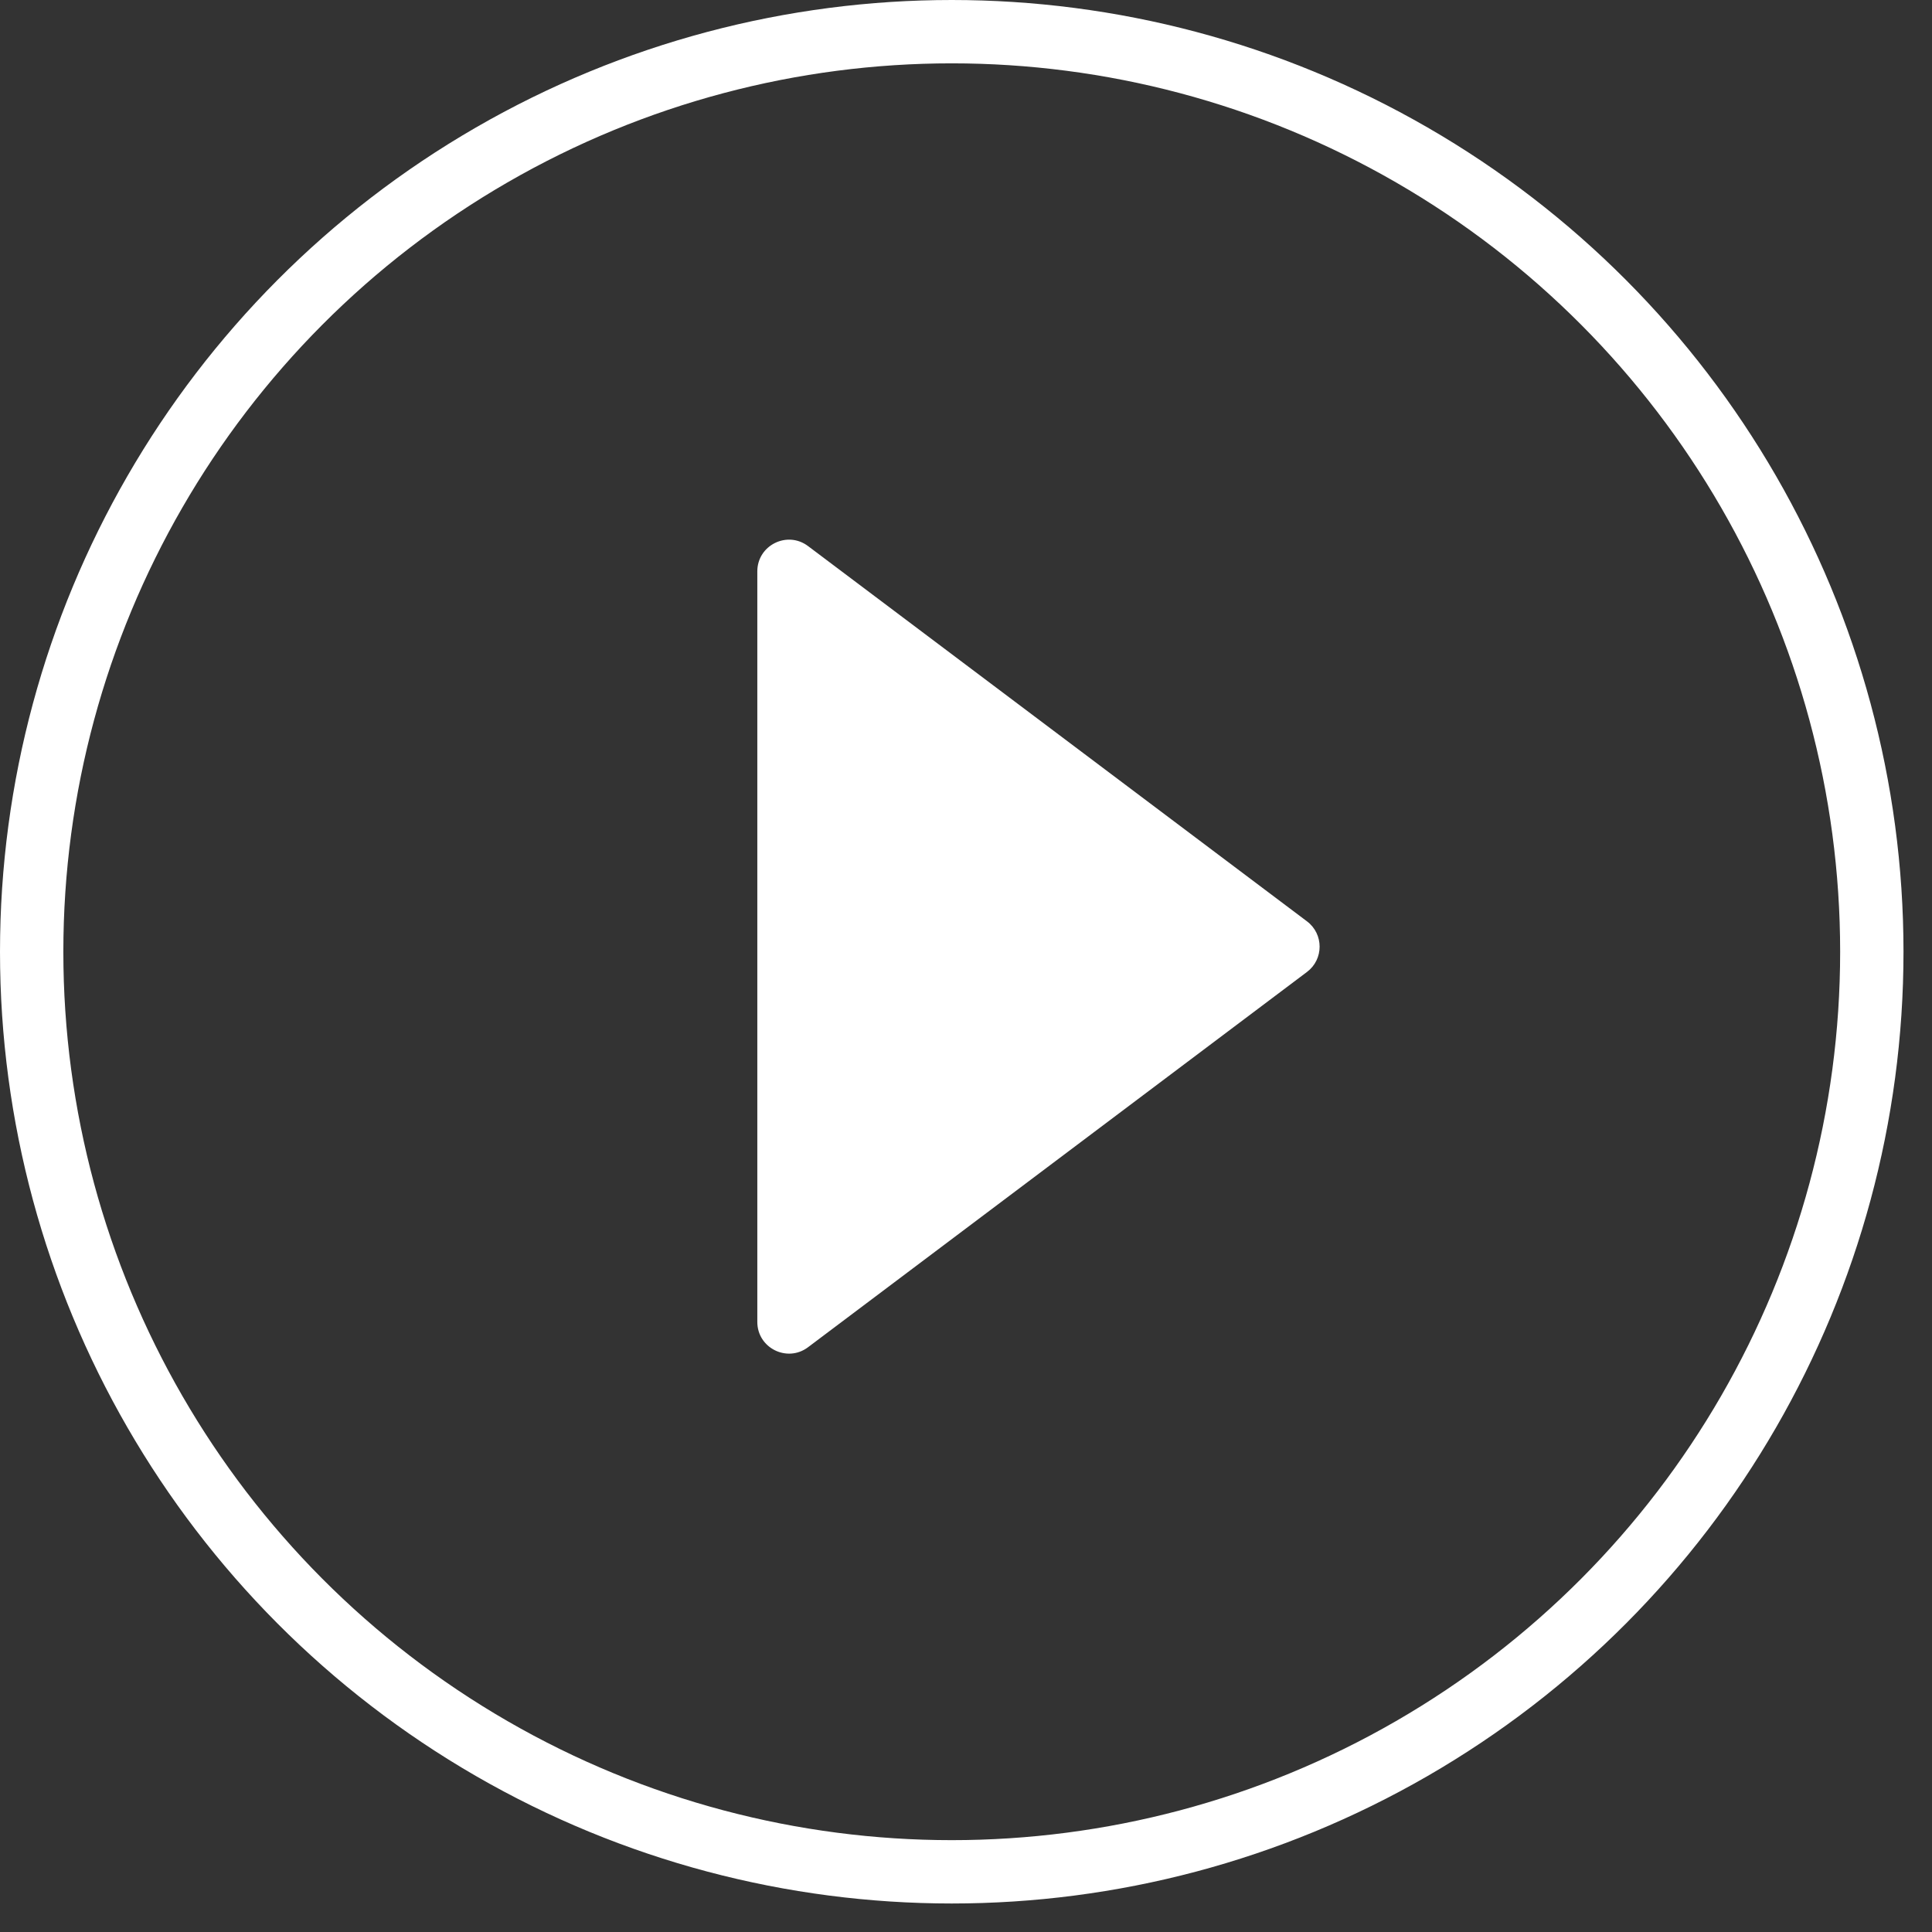<?xml version="1.0" encoding="UTF-8"?> <svg xmlns="http://www.w3.org/2000/svg" width="61" height="61" viewBox="0 0 61 61" fill="none"><rect x="0" y="0" width="61" height="61" fill="#333333" stroke="none"/> <circle cx="30.05" cy="30.05" r="29.05" stroke="white" stroke-width="2"></circle> <path d="M41.266 30.688C41.798 30.288 41.798 29.49 41.266 29.09L25.512 17.241C24.853 16.746 23.911 17.216 23.911 18.041V41.738C23.911 42.562 24.853 43.032 25.512 42.537L41.266 30.688Z" fill="white"></path> </svg> 